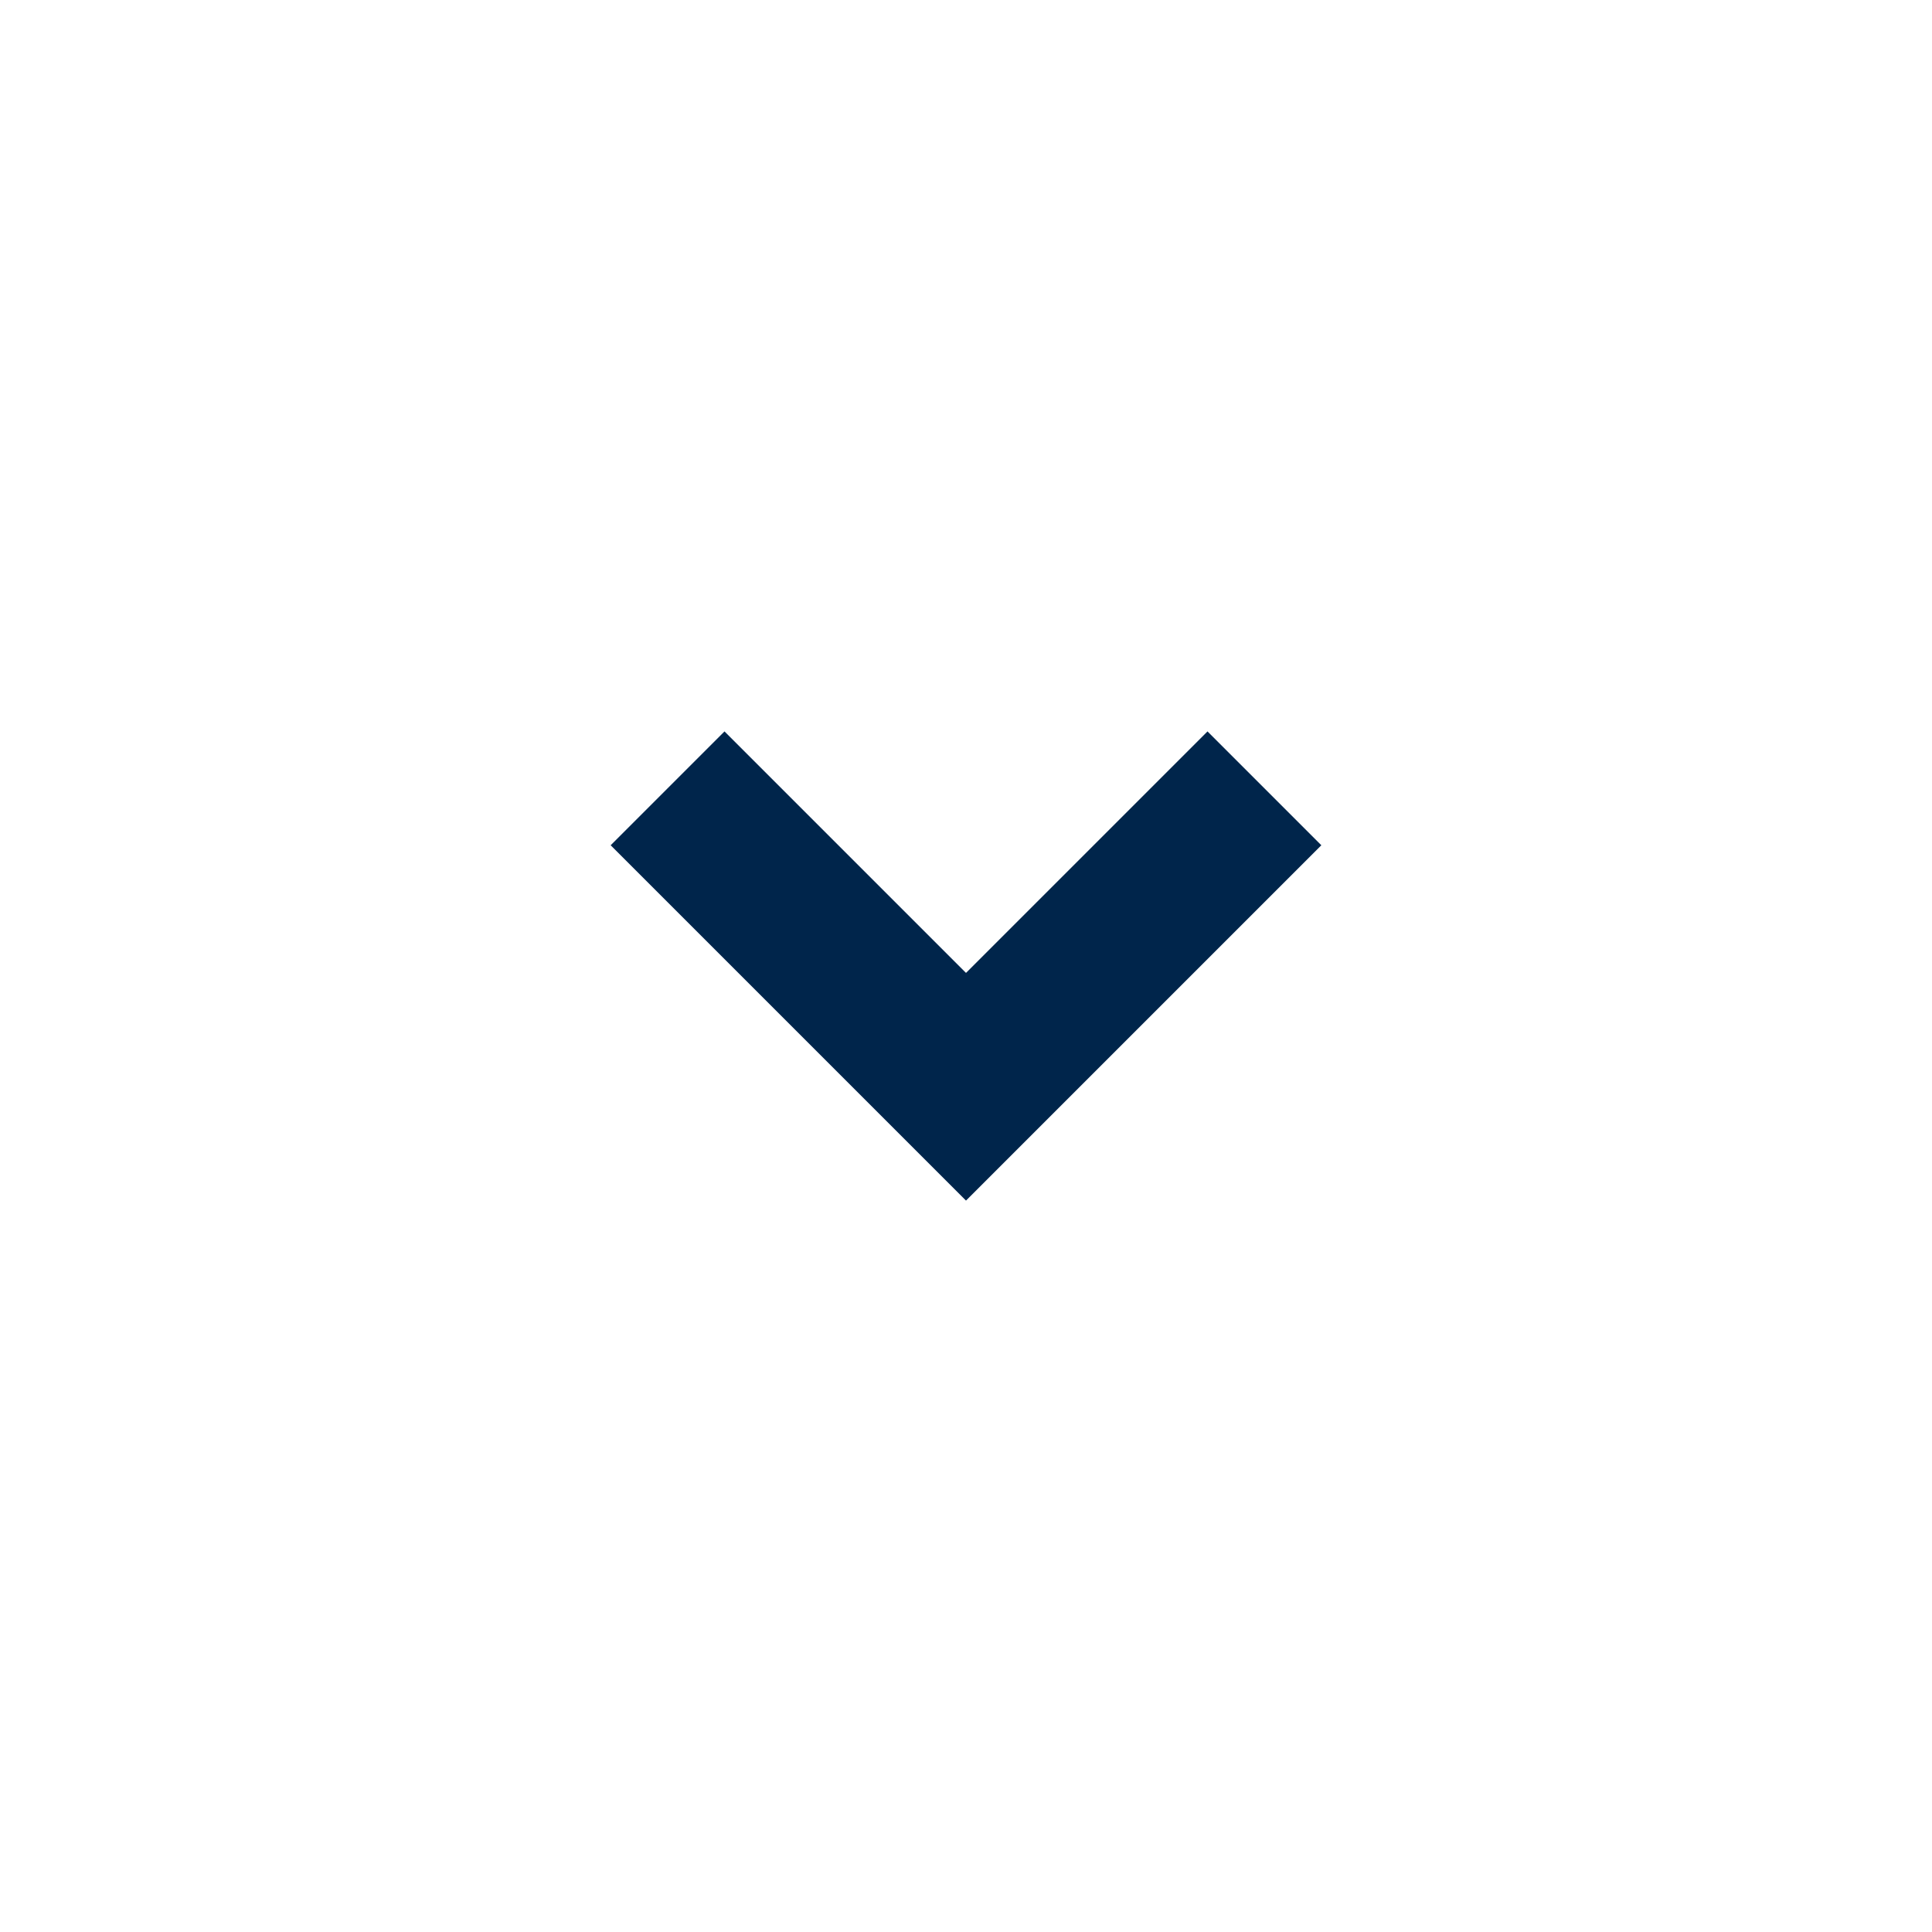 <svg width="24" height="24" viewBox="0 0 24 24" xmlns="http://www.w3.org/2000/svg">
    <g fill="none" fill-rule="evenodd">
        <path fill="#FFF" d="M0 0h24v24H0z"/>
        <g stroke="#00254B" stroke-linecap="square" stroke-width="2">
            <path d="m9 10.5 3 3M15 10.5l-3 3"/>
        </g>
    </g>
</svg>
